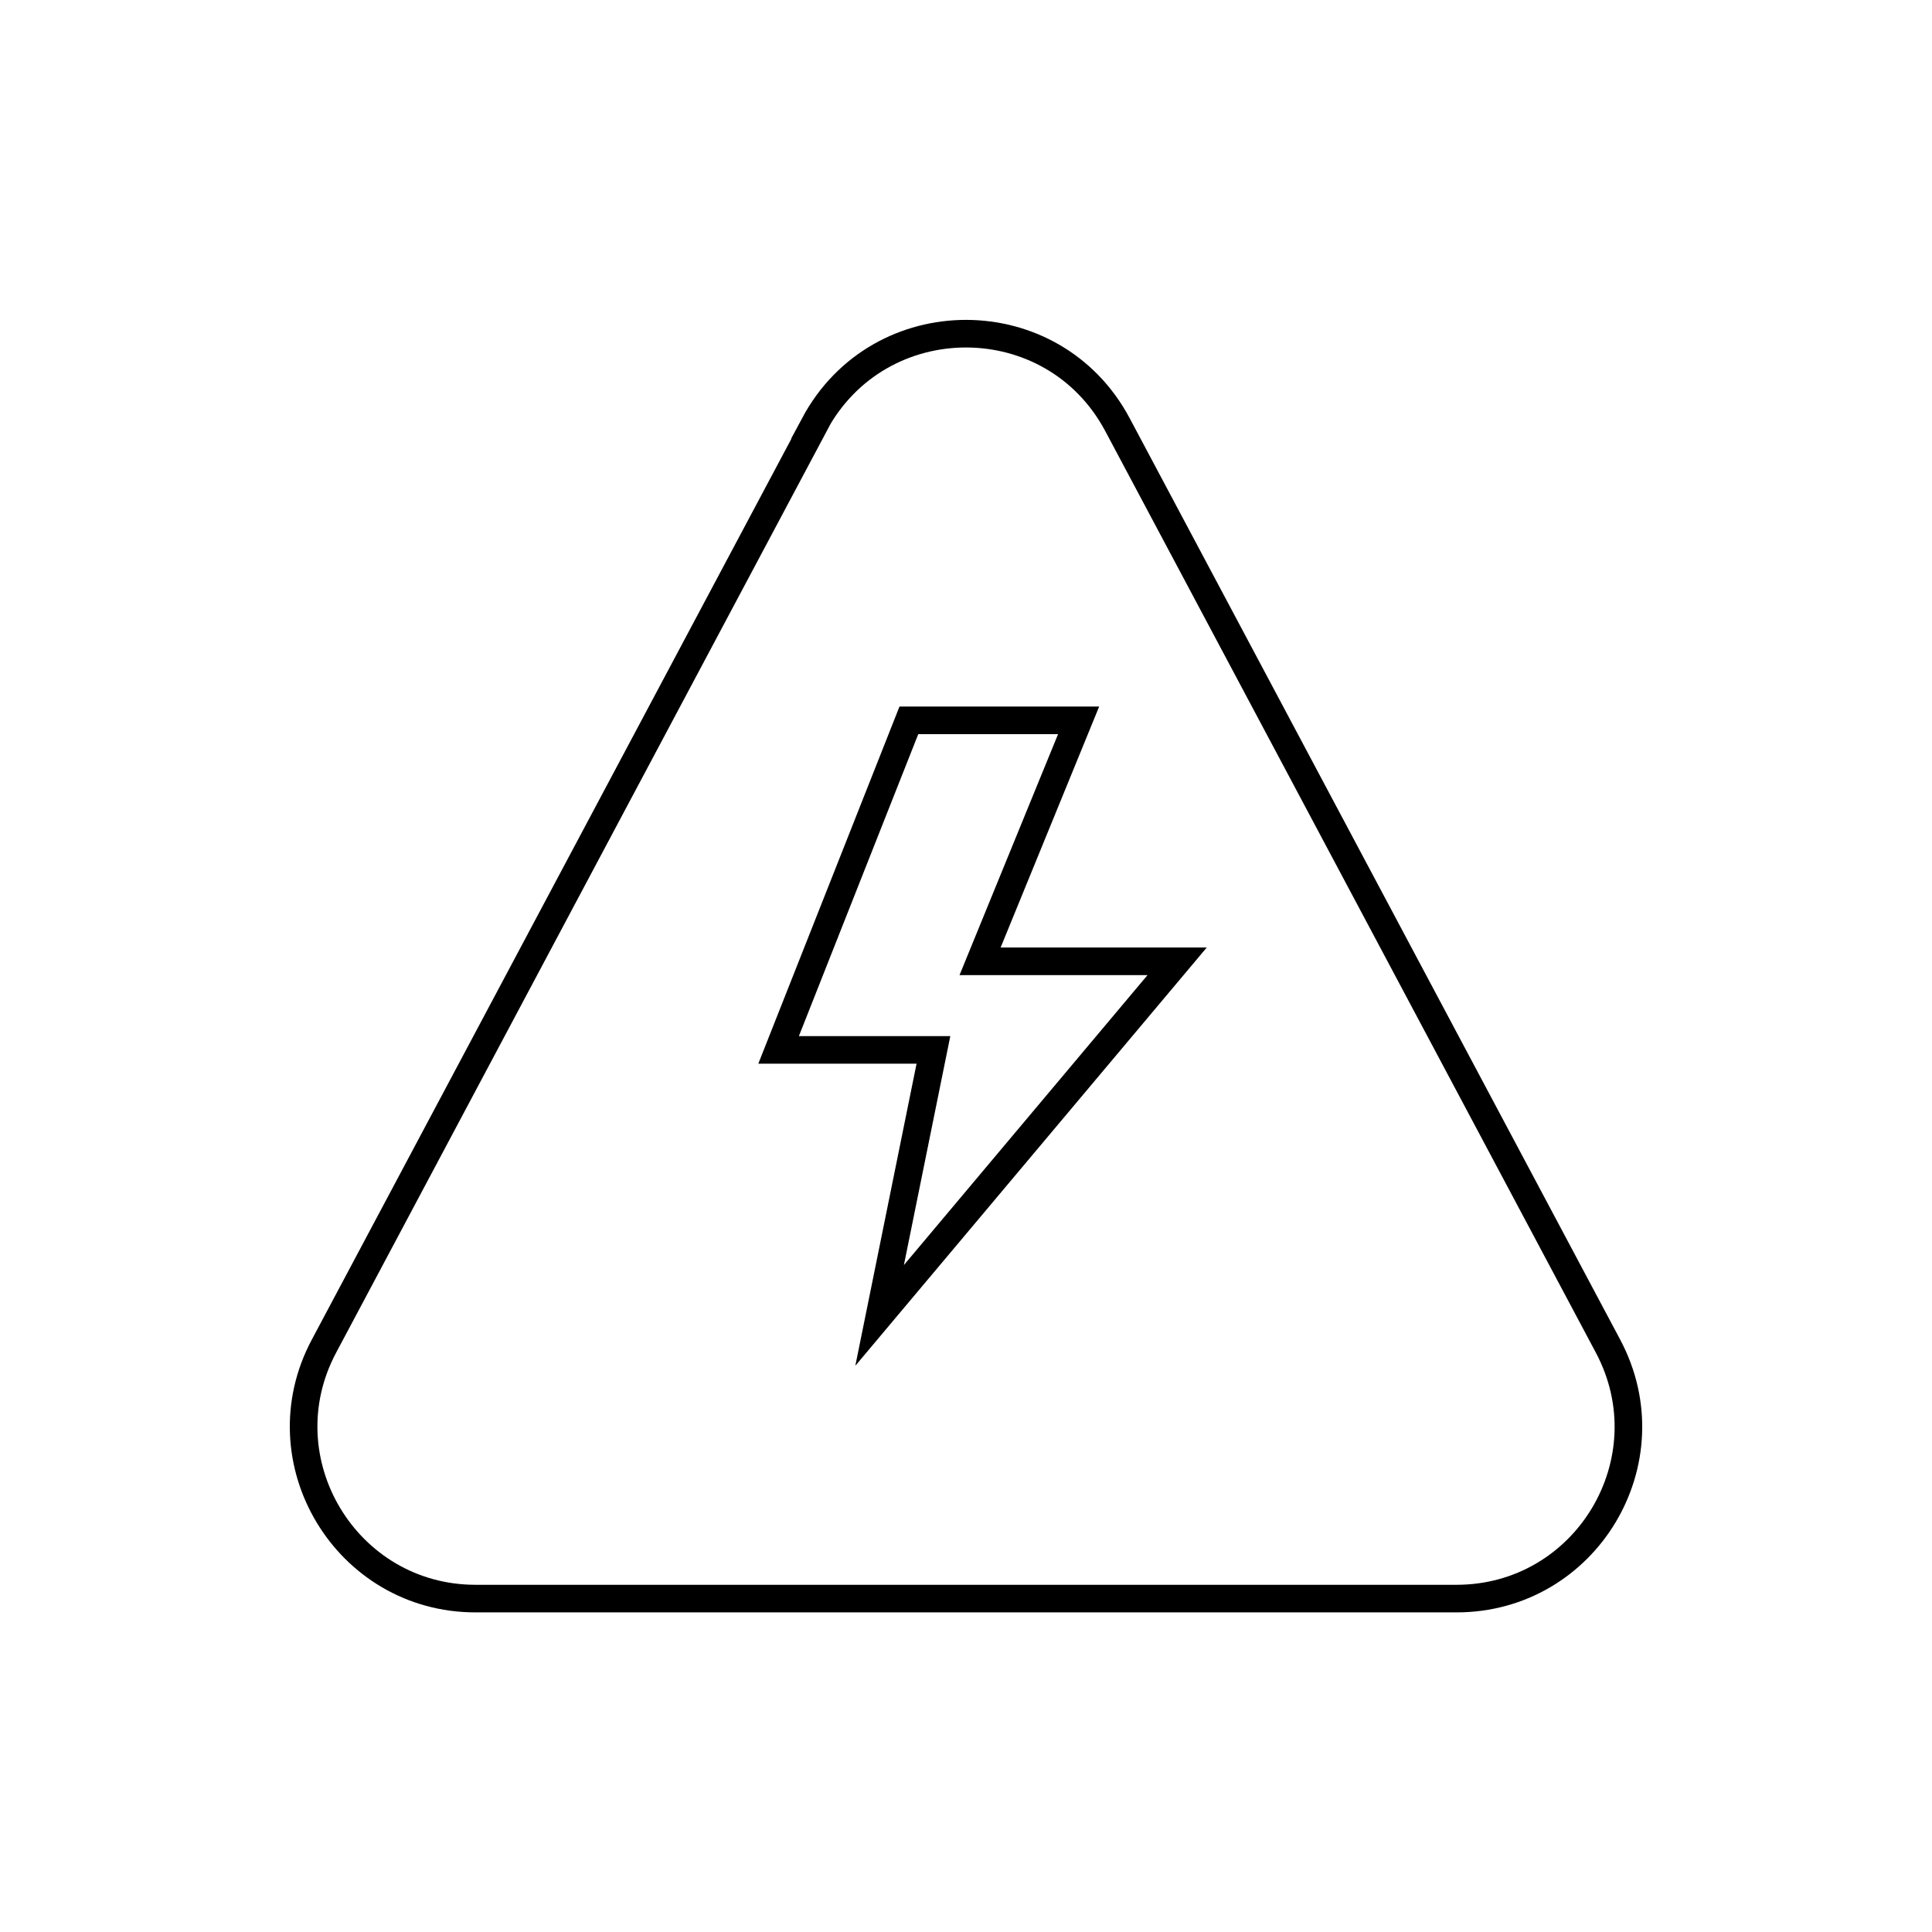 <?xml version="1.0" encoding="UTF-8"?><svg id="Layer_1" xmlns="http://www.w3.org/2000/svg" width="70" height="70" viewBox="0 0 70 70"><defs><style>.cls-1{fill:none;stroke:#000;stroke-miterlimit:10;}</style></defs><path class="cls-1" d="M29.51,15.39L11.74,48.77c-2.21,4.14.8,9.15,5.49,9.15h35.54c4.7,0,7.7-5,5.49-9.15L40.49,15.39c-2.34-4.4-8.64-4.4-10.99,0Z"/><polygon class="cls-1" points="32.93 26.1 28.21 38.04 33.82 38.04 31.87 47.66 42.65 34.83 35.51 34.83 39.08 26.1 32.93 26.1"/></svg>